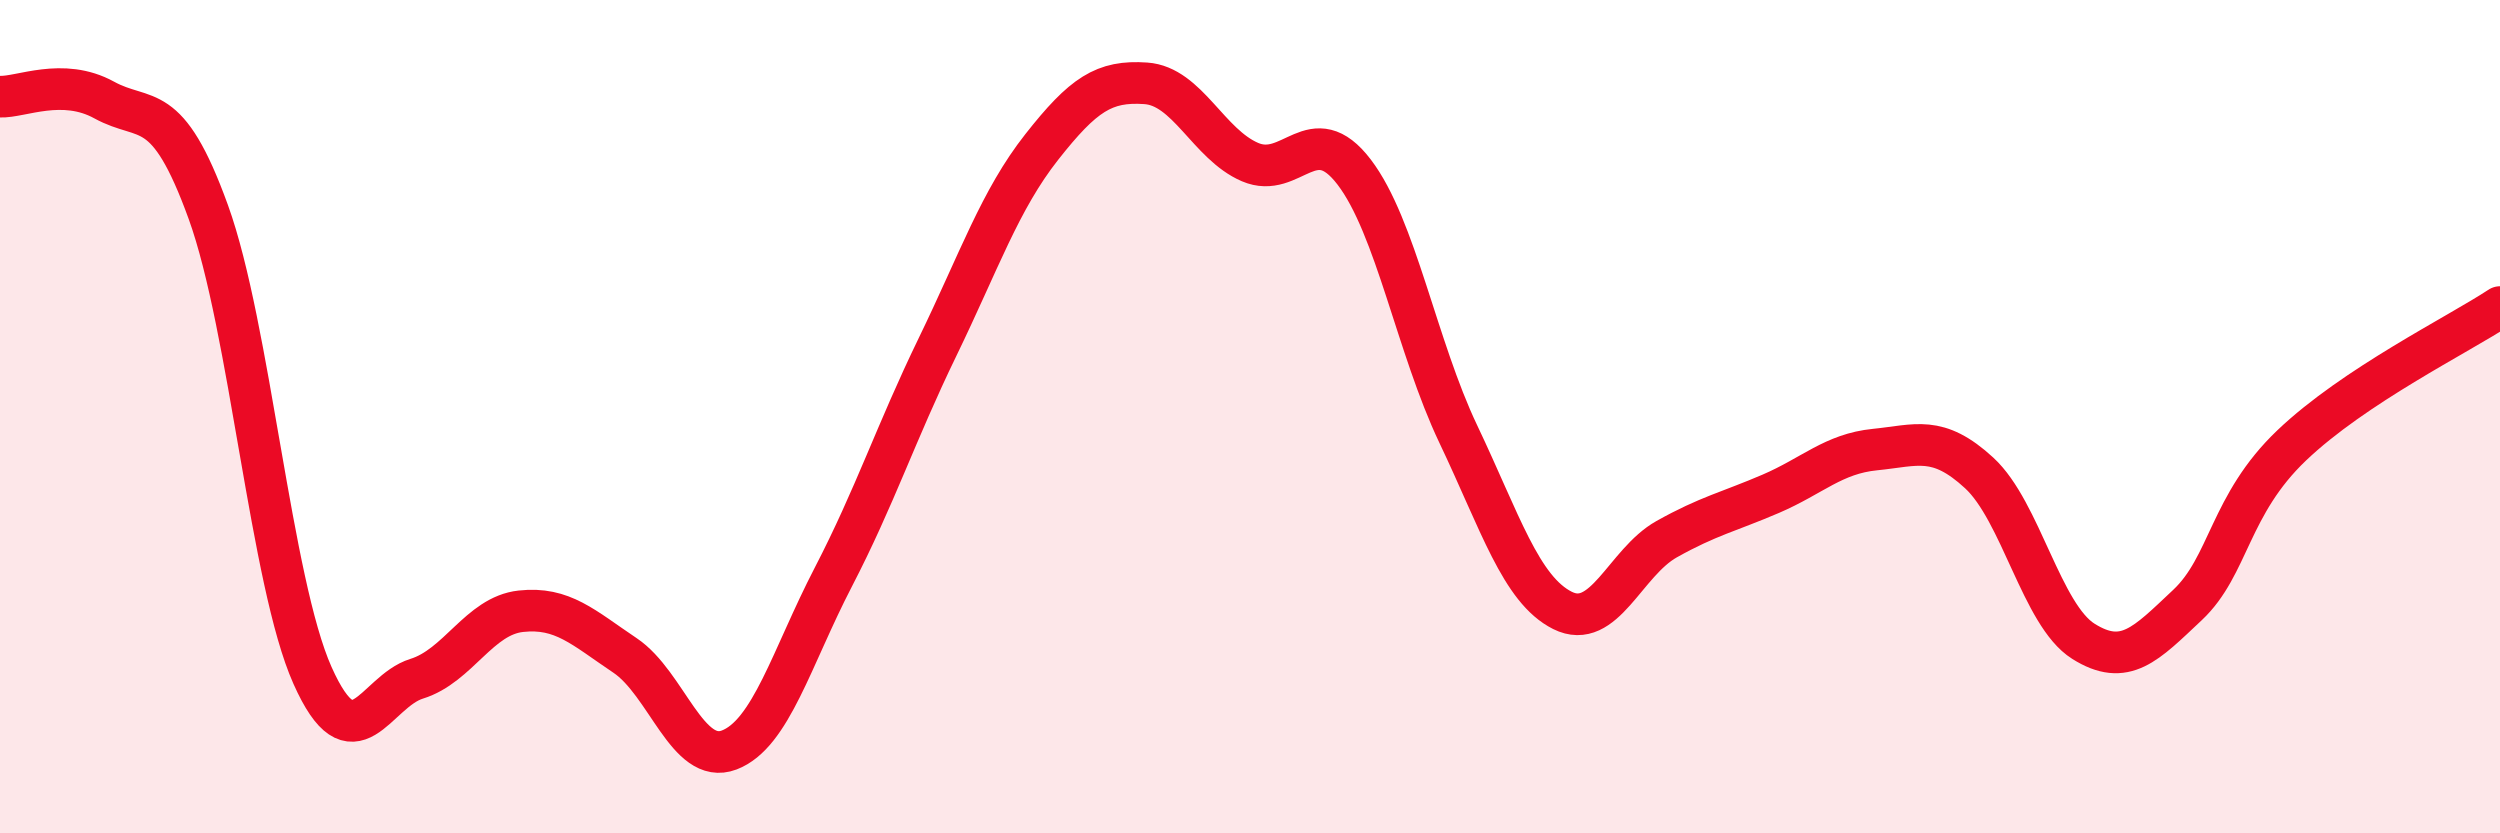 
    <svg width="60" height="20" viewBox="0 0 60 20" xmlns="http://www.w3.org/2000/svg">
      <path
        d="M 0,2.32 C 0.5,2.34 1.5,1.85 2.5,2.4 C 3.5,2.95 4,2.33 5,5.09 C 6,7.85 6.5,13.97 7.5,16.21 C 8.5,18.45 9,16.6 10,16.29 C 11,15.98 11.5,14.78 12.5,14.67 C 13.5,14.56 14,15.06 15,15.73 C 16,16.4 16.5,18.38 17.5,18 C 18.5,17.62 19,15.78 20,13.85 C 21,11.92 21.5,10.39 22.5,8.33 C 23.5,6.27 24,4.8 25,3.53 C 26,2.26 26.5,1.93 27.5,2 C 28.5,2.07 29,3.46 30,3.89 C 31,4.32 31.5,2.82 32.5,4.13 C 33.5,5.44 34,8.32 35,10.42 C 36,12.52 36.5,14.15 37.5,14.65 C 38.5,15.15 39,13.5 40,12.94 C 41,12.38 41.5,12.28 42.5,11.85 C 43.5,11.42 44,10.89 45,10.79 C 46,10.69 46.5,10.43 47.5,11.35 C 48.5,12.27 49,14.76 50,15.39 C 51,16.02 51.5,15.46 52.5,14.52 C 53.5,13.58 53.5,12.12 55,10.69 C 56.5,9.26 59,8.03 60,7.37L60 20L0 20Z"
        fill="#EB0A25"
        opacity="0.1"
        stroke-linecap="round"
        stroke-linejoin="round"
      />
      <path
        d="M 0,2.32 C 0.5,2.34 1.5,1.85 2.5,2.4 C 3.5,2.95 4,2.33 5,5.09 C 6,7.85 6.5,13.97 7.5,16.21 C 8.5,18.45 9,16.6 10,16.29 C 11,15.98 11.5,14.78 12.5,14.67 C 13.5,14.56 14,15.06 15,15.73 C 16,16.4 16.5,18.38 17.5,18 C 18.5,17.62 19,15.78 20,13.85 C 21,11.92 21.5,10.39 22.5,8.33 C 23.5,6.27 24,4.8 25,3.53 C 26,2.26 26.5,1.93 27.5,2 C 28.5,2.07 29,3.46 30,3.89 C 31,4.32 31.5,2.82 32.5,4.13 C 33.5,5.44 34,8.32 35,10.42 C 36,12.52 36.5,14.15 37.5,14.65 C 38.5,15.15 39,13.5 40,12.94 C 41,12.38 41.5,12.28 42.5,11.85 C 43.5,11.42 44,10.89 45,10.79 C 46,10.69 46.5,10.43 47.5,11.35 C 48.5,12.27 49,14.76 50,15.39 C 51,16.02 51.5,15.46 52.5,14.52 C 53.5,13.58 53.5,12.12 55,10.69 C 56.5,9.26 59,8.03 60,7.37"
        stroke="#EB0A25"
        stroke-width="1"
        fill="none"
        stroke-linecap="round"
        stroke-linejoin="round"
      />
    </svg>
  